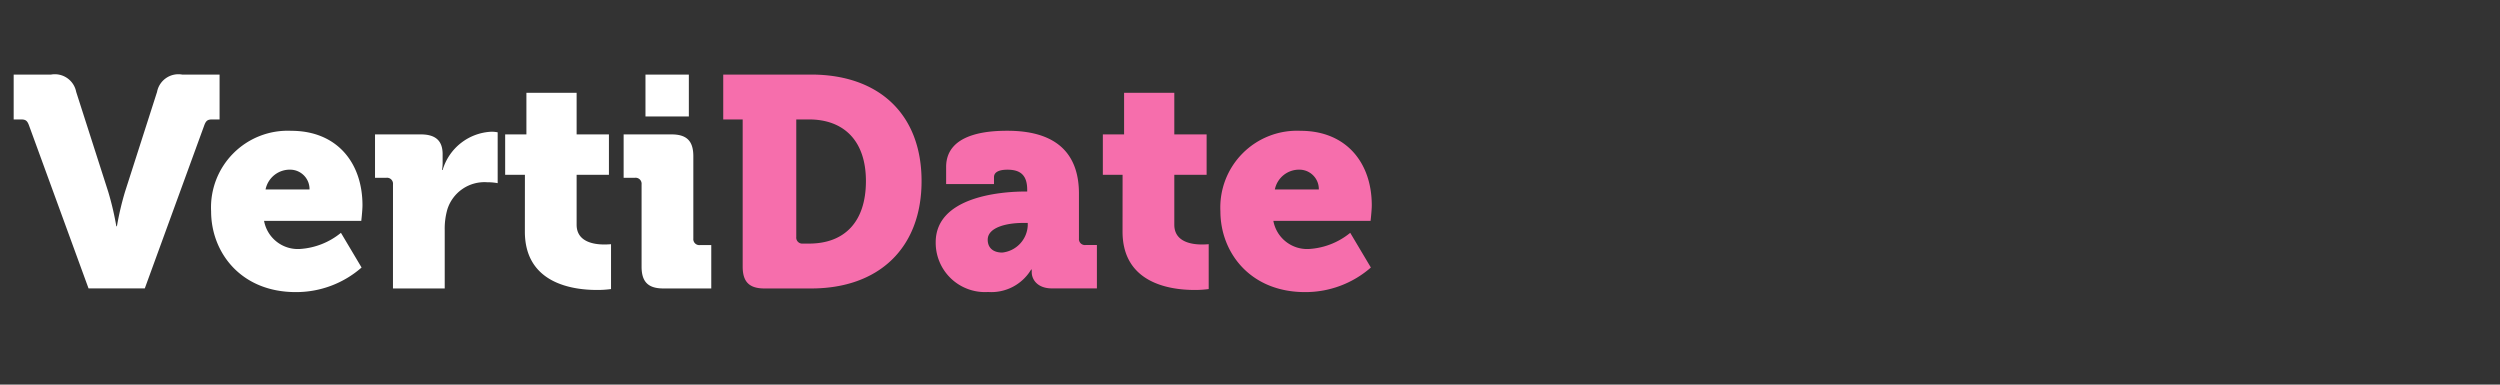 <svg xmlns="http://www.w3.org/2000/svg" xmlns:xlink="http://www.w3.org/1999/xlink" width="234" height="36" viewBox="0 0 234 36">
  <rect x="0" y="0" width="234" height="36" fill="#333333" stroke="none"/>
  <defs>
    <clipPath id="clip-path">
      <rect id="Rectangle_21" data-name="Rectangle 21" width="234" height="36" transform="translate(-471.302 1113.173)" fill="none"/>
    </clipPath>
  </defs>
  <g id="Group_84" data-name="Group 84" transform="translate(471.302 -1113.173)">
    <g id="Group_83" data-name="Group 83" clip-path="url(#clip-path)">
      <g id="Group_81" data-name="Group 81" style="isolation: isolate">
        <path id="Path_203" data-name="Path 203" d="M-468.566,1124.969c-.168-.476-.308-.616-.756-.616h-.7v-4.2h3.5a2.033,2.033,0,0,1,2.352,1.624l3,9.352a27.478,27.478,0,0,1,.756,3.22h.056a27.478,27.478,0,0,1,.756-3.22l3-9.352a2.033,2.033,0,0,1,2.352-1.624h3.5v4.2h-.7c-.448,0-.588.14-.756.616l-5.544,15.2h-5.264Z" fill="#fff"/>
        <path id="Path_204" data-name="Path 204" d="M-444.038,1125.417c4.256,0,6.664,2.968,6.664,6.972,0,.476-.112,1.456-.112,1.456h-9.1a3.216,3.216,0,0,0,3.36,2.632,6.723,6.723,0,0,0,3.836-1.512l1.932,3.248a9.294,9.294,0,0,1-6.16,2.3c-5.152,0-7.924-3.724-7.924-7.56A7.178,7.178,0,0,1-444.038,1125.417Zm1.708,5.488a1.818,1.818,0,0,0-1.708-1.848,2.314,2.314,0,0,0-2.408,1.848Z" fill="#fff"/>
        <path id="Path_205" data-name="Path 205" d="M-434.518,1130.429a.56.56,0,0,0-.616-.616H-436.2v-4.06h4.284c1.316,0,2.044.532,2.044,1.848v.755a4.1,4.1,0,0,1-.056.729h.056a5,5,0,0,1,4.592-3.584,3.272,3.272,0,0,1,.56.056v4.76a5.1,5.1,0,0,0-.98-.085,3.641,3.641,0,0,0-3.724,2.521,6.537,6.537,0,0,0-.252,1.96v5.46h-4.844Z" fill="#fff"/>
        <path id="Path_206" data-name="Path 206" d="M-422.17,1129.533h-1.849v-3.78h1.989v-3.892h4.7v3.892h3.024v3.78h-3.024v4.676c0,1.624,1.652,1.848,2.576,1.848.392,0,.644-.028.644-.028v4.2a9.324,9.324,0,0,1-1.316.084c-2.3,0-6.748-.616-6.748-5.46Z" fill="#fff"/>
        <path id="Path_207" data-name="Path 207" d="M-411.25,1130.429a.561.561,0,0,0-.616-.616h-1.064v-4.06h4.48c1.428,0,2.044.616,2.044,2.044v7.7a.56.56,0,0,0,.615.616h1.064v4.06h-4.48c-1.427,0-2.043-.616-2.043-2.044Zm.364-10.276h4.06v3.92h-4.06Z" fill="#fff"/>
      </g>
      <g id="Group_82" data-name="Group 82" style="isolation: isolate">
        <path id="Path_208" data-name="Path 208" d="M-401.787,1124.353h-1.82v-4.2h8.232c6.3,0,10.332,3.668,10.332,9.968s-4.032,10.052-10.332,10.052h-4.368c-1.428,0-2.044-.616-2.044-2.044Zm5.628,11.62h.588c3.3,0,5.32-2.016,5.32-5.852,0-3.808-2.1-5.768-5.32-5.768h-1.2v11A.561.561,0,0,0-396.159,1135.973Z" fill="#f66eac"/>
        <path id="Path_209" data-name="Path 209" d="M-375.356,1131.1h.2v-.168c0-1.372-.644-1.876-1.848-1.876-.616,0-1.26.14-1.26.7v.644h-4.48v-1.6c0-3.22,4.088-3.388,5.74-3.388,5.04,0,6.692,2.576,6.692,5.88v4.2a.56.56,0,0,0,.616.616h1.064v4.06h-4.2c-1.4,0-1.9-.868-1.9-1.512v-.252h-.056a4.346,4.346,0,0,1-4.032,2.1,4.612,4.612,0,0,1-4.9-4.648C-383.728,1131.577-377.6,1131.1-375.356,1131.1Zm-2.128,5.712a2.675,2.675,0,0,0,2.38-2.548v-.224h-.448c-1.54,0-3.3.42-3.3,1.567C-378.856,1136.281-378.436,1136.813-377.484,1136.813Z" fill="#f66eac"/>
        <path id="Path_210" data-name="Path 210" d="M-366.228,1129.533h-1.848v-3.78h1.989v-3.892h4.7v3.892h3.024v3.78h-3.024v4.676c0,1.624,1.652,1.848,2.575,1.848.392,0,.644-.028.644-.028v4.2a9.3,9.3,0,0,1-1.315.084c-2.3,0-6.749-.616-6.749-5.46Z" fill="#f66eac"/>
        <path id="Path_211" data-name="Path 211" d="M-349.568,1125.417c4.256,0,6.664,2.968,6.664,6.972,0,.476-.112,1.456-.112,1.456h-9.1a3.216,3.216,0,0,0,3.36,2.632,6.723,6.723,0,0,0,3.836-1.512l1.932,3.248a9.294,9.294,0,0,1-6.16,2.3c-5.152,0-7.924-3.724-7.924-7.56A7.178,7.178,0,0,1-349.568,1125.417Zm1.708,5.488a1.818,1.818,0,0,0-1.708-1.848,2.314,2.314,0,0,0-2.408,1.848Z" fill="#f66eac"/>
      </g>
    </g>
  </g>
</svg>
